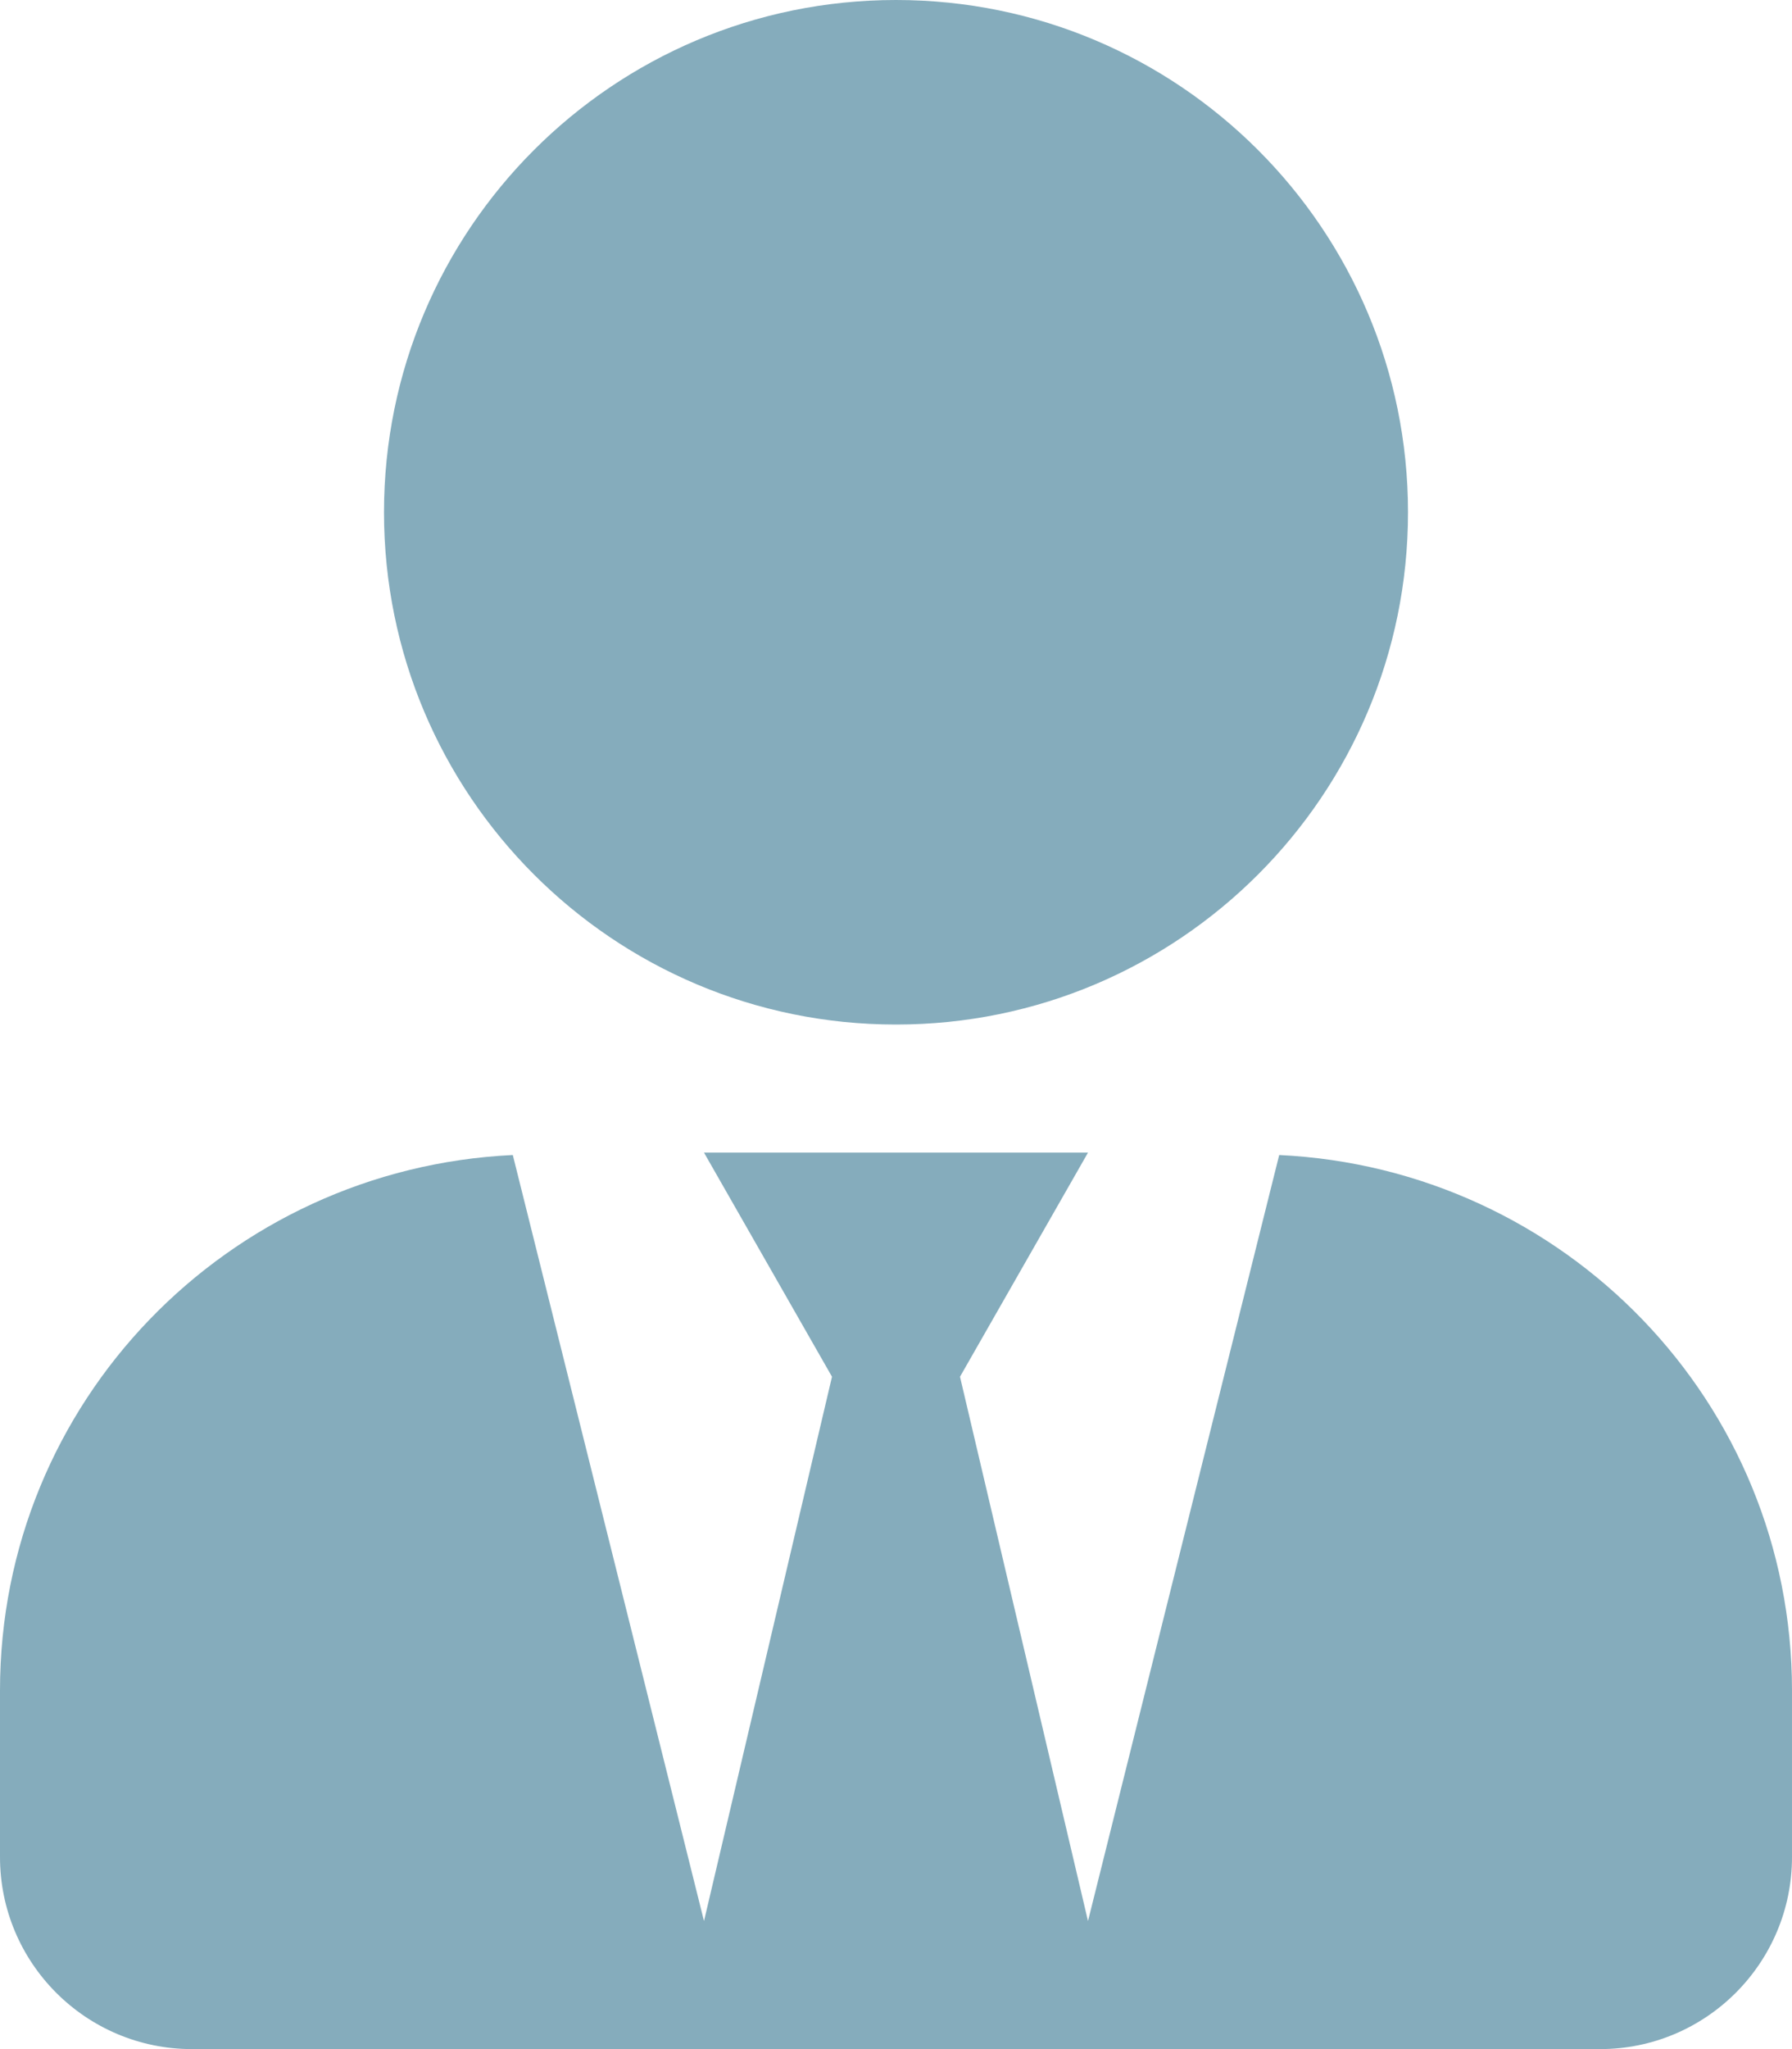 <?xml version="1.0" encoding="utf-8"?>
<!-- Generator: Adobe Illustrator 24.3.0, SVG Export Plug-In . SVG Version: 6.00 Build 0)  -->
<svg version="1.1" id="Layer_1" focusable="false" xmlns="http://www.w3.org/2000/svg" xmlns:xlink="http://www.w3.org/1999/xlink"
	 x="0px" y="0px" viewBox="0 0 448 512" style="enable-background:new 0 0 448 512;" xml:space="preserve">
<style type="text/css">
	.st0{opacity:0.6;fill:#34758F;}
</style>
<path class="st0" d="M224,256c70.7,0,128-57.3,128-128S294.7,0,224,0S96,57.3,96,128S153.3,256,224,256z M319.8,288.6L272,480
	l-32-136l32-56h-96l32,56l-32,136l-47.8-191.4C56.9,292,0,350.3,0,422.4V464c0,26.5,21.5,48,48,48h352c26.5,0,48-21.5,48-48v-41.6
	C448,350.3,391.1,292,319.8,288.6L319.8,288.6z"/>
</svg>
